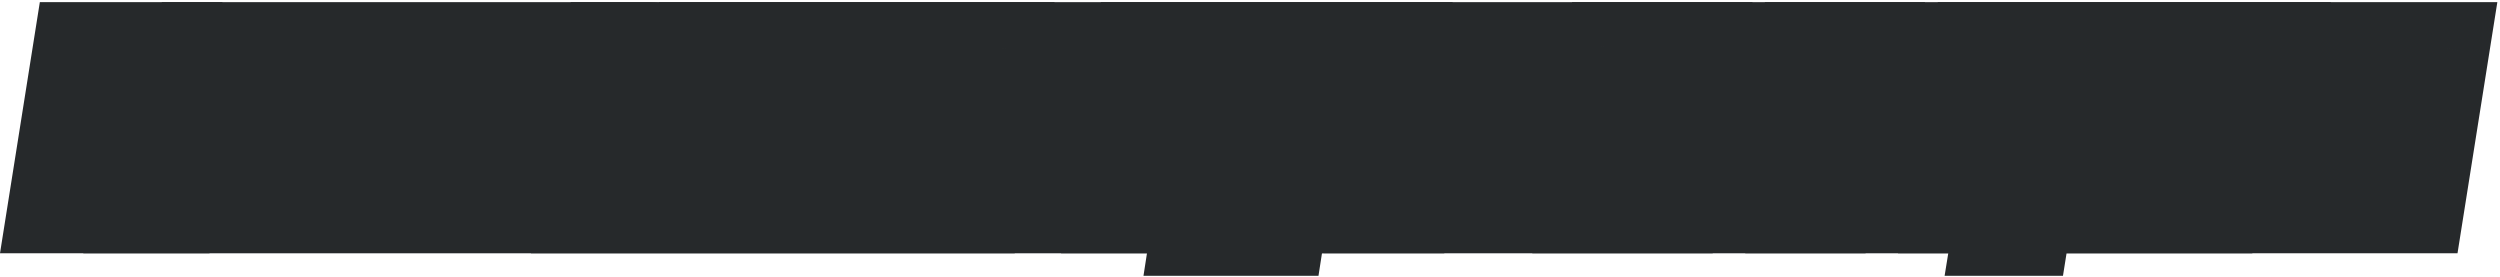 <?xml version="1.0" encoding="UTF-8"?> <svg xmlns="http://www.w3.org/2000/svg" width="874" height="97" viewBox="0 0 874 97" fill="none"> <g clip-path="url(#clip0_3860_21655)"> <path d="M34.938 72.55L19.037 74.328L20.627 88.55H34.938V72.55ZM32.238 48.4L48.139 46.622L16.435 45.897L32.238 48.4ZM28.413 72.55V88.55H42.078L44.216 75.053L28.413 72.55ZM18.738 72.55L2.935 70.044L0 88.55H18.738V72.55ZM27.588 16.75V0.75H13.925L11.785 14.244L27.588 16.75ZM37.263 16.75L53.064 19.263L56.008 0.75H37.263V16.75ZM33.888 37.975L18.086 35.462L48.504 44.483L33.888 37.975ZM43.338 16.75V0.75H32.947L28.721 10.242L43.338 16.75ZM53.163 16.75L67.775 23.268L77.819 0.75H53.163V16.75ZM41.688 42.475L27.075 35.957L25.293 39.952L25.792 44.298L41.688 42.475ZM45.138 72.55V88.55H63.078L61.033 70.727L45.138 72.55ZM50.839 70.772L48.139 46.622L16.337 50.178L19.037 74.328L50.839 70.772ZM16.435 45.897L12.61 70.047L44.216 75.053L48.041 50.903L16.435 45.897ZM28.413 56.55H18.738V88.55H28.413V56.55ZM34.54 75.056L43.39 19.256L11.785 14.244L2.935 70.044L34.54 75.056ZM27.588 32.75H37.263V0.75H27.588V32.75ZM21.461 14.237L18.086 35.462L49.689 40.488L53.064 19.263L21.461 14.237ZM48.504 44.483L57.954 23.258L28.721 10.242L19.271 31.467L48.504 44.483ZM43.338 32.75H53.163V0.75H43.338V32.75ZM38.55 10.232L27.075 35.957L56.3 48.993L67.775 23.268L38.55 10.232ZM25.792 44.298L29.242 74.374L61.033 70.727L57.583 40.651L25.792 44.298ZM45.138 56.55H34.938V88.55H45.138V56.55ZM63.084 50.2V34.2H49.409L47.279 47.707L63.084 50.2ZM59.559 72.55V88.55H73.233L75.363 75.043L59.559 72.55ZM49.884 72.55L34.081 70.044L31.146 88.55H49.884V72.55ZM58.734 16.75V0.75H45.071L42.931 14.244L58.734 16.75ZM79.584 19.6L66.703 29.091L66.844 29.283L66.991 29.47L79.584 19.6ZM80.784 27.775L65.038 24.932L65.011 25.081L64.987 25.231L80.784 27.775ZM78.984 38.95L63.187 36.406L63.174 36.486L63.162 36.566L78.984 38.95ZM75.834 47.35L88.231 57.464L88.296 57.385L88.359 57.306L75.834 47.35ZM67.059 25.375V9.375H53.377L51.253 22.891L67.059 25.375ZM64.584 41.125L48.778 38.641L45.873 57.125H64.584V41.125ZM69.309 38.125L53.507 35.617L53.479 35.79L53.455 35.963L69.309 38.125ZM70.809 28.675L55.007 26.161L55.007 26.167L70.809 28.675ZM68.709 34.2H63.084V66.2H68.709V34.2ZM47.279 47.707L43.754 70.057L75.363 75.043L78.888 52.693L47.279 47.707ZM59.559 56.55H49.884V88.55H59.559V56.55ZM65.686 75.056L74.536 19.256L42.931 14.244L34.081 70.044L65.686 75.056ZM58.734 32.75H71.559V0.75H58.734V32.75ZM71.559 32.75C72.37 32.75 72.083 32.863 71.173 32.54C70.12 32.166 68.254 31.196 66.703 29.091L92.465 10.109C86.483 1.991 77.195 0.75 71.559 0.75V32.75ZM66.991 29.47C65.724 27.854 65.275 26.27 65.141 25.355C65.022 24.544 65.15 24.313 65.038 24.932L96.529 30.618C97.543 25.003 97.693 16.768 92.177 9.73L66.991 29.47ZM64.987 25.231L63.187 36.406L94.78 41.494L96.58 30.319L64.987 25.231ZM63.162 36.566C63.017 37.532 62.857 38.025 62.802 38.169C62.751 38.308 62.859 37.96 63.309 37.394L88.359 57.306C92.294 52.355 94.025 46.513 94.805 41.334L63.162 36.566ZM63.436 37.236C64.451 35.991 65.729 35.119 66.948 34.632C68.059 34.187 68.766 34.2 68.709 34.2V66.2C75.137 66.2 82.769 64.16 88.231 57.464L63.436 37.236ZM51.253 22.891L48.778 38.641L80.39 43.609L82.865 27.859L51.253 22.891ZM64.584 57.125H66.609V25.125H64.584V57.125ZM66.609 57.125C69.256 57.125 76.258 56.612 81.188 50.273L55.929 30.627C60.159 25.188 65.861 25.125 66.609 25.125V57.125ZM81.188 50.273C84.25 46.337 84.93 41.992 85.162 40.287L53.455 35.963C53.465 35.891 53.535 35.384 53.781 34.619C54.004 33.928 54.581 32.36 55.929 30.627L81.188 50.273ZM85.111 40.633L86.611 31.183L55.007 26.167L53.507 35.617L85.111 40.633ZM86.61 31.189C86.988 28.813 87.547 23.282 84.202 17.832C80.045 11.057 73.202 9.375 68.784 9.375V41.375C66.065 41.375 60.41 40.243 56.928 34.568C54.258 30.218 54.979 26.337 55.007 26.161L86.61 31.189ZM68.784 9.375H67.059V41.375H68.784V9.375ZM97.26 26.725L84.46 17.125L84.389 17.219L84.32 17.314L97.26 26.725ZM96.36 29.5L112.162 32.005L112.168 31.969L112.174 31.933L96.36 29.5ZM91.485 60.25L75.682 57.745L75.663 57.866L75.645 57.987L91.485 60.25ZM96.735 60.25L112.517 62.88L112.527 62.818L112.537 62.755L96.735 60.25ZM101.61 29.5L117.412 32.005L117.432 31.884L117.449 31.763L101.61 29.5ZM111.66 30.25L127.463 32.749L127.474 32.682L127.484 32.614L111.66 30.25ZM107.01 59.65L122.785 62.322L122.8 62.236L122.813 62.15L107.01 59.65ZM83.385 69.625L70.769 79.466L70.829 79.543L70.891 79.62L83.385 69.625ZM81.51 59.275L97.311 61.789L97.312 61.781L97.314 61.773L81.51 59.275ZM86.085 30.325L101.889 32.822V32.82L86.085 30.325ZM89.985 19.675L77.44 9.744L77.426 9.761L77.413 9.778L89.985 19.675ZM99.36 9.825C94.857 9.825 88.722 11.441 84.46 17.125L110.06 36.325C108.577 38.303 106.609 39.82 104.425 40.756C102.356 41.643 100.533 41.825 99.36 41.825V9.825ZM84.32 17.314C81.583 21.078 80.836 25.182 80.546 27.067L112.174 31.933C112.185 31.857 112.143 32.185 111.954 32.767C111.789 33.279 111.316 34.601 110.2 36.136L84.32 17.314ZM80.557 26.995L75.682 57.745L107.287 62.755L112.162 32.005L80.557 26.995ZM75.645 57.987C75.256 60.715 74.913 66.621 78.968 72.114C83.498 78.252 90.06 79.4 93.81 79.4V47.4C95.709 47.4 100.959 48.023 104.714 53.111C107.994 57.554 107.414 61.885 107.324 62.513L75.645 57.987ZM93.81 79.4C98.484 79.4 103.581 77.683 107.466 73.5C110.886 69.817 112.062 65.608 112.517 62.88L80.952 57.62C81.057 56.992 81.571 54.358 84.016 51.725C86.926 48.592 90.735 47.4 93.81 47.4V79.4ZM112.537 62.755L117.412 32.005L85.807 26.995L80.932 57.745L112.537 62.755ZM117.449 31.763C117.805 29.271 118.252 23.774 114.955 18.389C110.831 11.652 104.026 9.825 99.36 9.825V41.825C98.117 41.825 96.05 41.626 93.722 40.529C91.224 39.352 89.107 37.455 87.664 35.098C85.117 30.938 85.764 27.279 85.77 27.237L117.449 31.763ZM98.535 32.075H100.56L96.909 3.199L99.36 2.212L98.535 32.075ZM100.56 32.075C101.24 32.075 100.924 32.183 100.061 31.829C99.049 31.412 97.84 30.578 96.909 29.296L122.811 10.504C116.899 2.356 104.282 3.199 96.909 3.199L100.56 32.075ZM96.909 29.296C96.598 28.867 96.364 28.432 96.2 28.03C96.038 27.633 95.965 27.322 95.934 27.142C95.876 26.81 95.969 26.991 95.835 27.886L127.484 32.614C128.505 25.783 127.959 17.6 122.811 10.504L96.909 29.296ZM95.856 27.75L91.206 57.151L122.813 62.15L127.463 32.749L95.856 27.75ZM91.234 56.978C90.998 58.371 90.731 59.181 90.574 59.564C90.42 59.937 90.445 59.725 90.857 59.266C91.313 58.756 92.029 58.188 92.954 57.795C93.847 57.415 94.516 57.375 94.71 57.375L93.014 86.998C100.465 86.998 109.332 86.598 114.688 80.622C119.536 75.212 121.745 68.461 122.785 62.322L91.234 56.978ZM94.71 57.375H92.685L97.082 87.412L93.014 86.998L94.71 57.375ZM92.685 57.375C92.129 57.375 92.422 57.288 93.193 57.598C94.077 57.955 95.084 58.636 95.879 59.63L70.891 79.62C76.819 87.031 89.656 87.412 97.082 87.412L92.685 57.375ZM96.001 59.785C96.366 60.253 96.65 60.744 96.855 61.217C97.057 61.684 97.153 62.066 97.197 62.31C97.279 62.764 97.171 62.669 97.311 61.789L65.708 56.761C64.601 63.724 65.133 72.24 70.769 79.466L96.001 59.785ZM97.314 61.773L101.889 32.822L70.281 27.828L65.706 56.778L97.314 61.773ZM101.889 32.82C102.143 31.209 102.434 30.181 102.647 29.602C102.862 29.013 102.91 29.124 102.557 29.572L77.413 9.778C73.139 15.207 71.224 21.852 70.281 27.83L101.889 32.82ZM102.53 29.606C101.789 30.542 100.788 31.287 99.756 31.721C98.821 32.115 98.293 32.075 98.535 32.075L99.36 2.212C91.97 2.212 83.099 2.596 77.44 9.744L102.53 29.606ZM128.09 60.175L143.853 62.916L143.871 62.814L143.888 62.711L128.09 60.175ZM130.04 48.025V32.025H116.403L114.242 45.489L130.04 48.025ZM139.715 48.025L155.518 50.53L158.451 32.025H139.715V48.025ZM137.765 60.325L121.962 57.82L121.937 57.982L121.914 58.145L137.765 60.325ZM114.59 69.7L101.114 78.325L101.153 78.387L101.194 78.449L114.59 69.7ZM113.015 60.325L97.213 57.816L97.198 57.91L97.184 58.003L113.015 60.325ZM118.04 28.675L102.28 25.917L102.258 26.041L102.238 26.166L118.04 28.675ZM121.79 19.375L134.173 29.507L134.229 29.439L134.284 29.37L121.79 19.375ZM142.79 28.3L127.003 25.701L126.994 25.756L126.985 25.811L142.79 28.3ZM141.29 37.825V53.825H154.968L157.095 40.314L141.29 37.825ZM131.615 37.825L115.826 35.237L112.779 53.825H131.615V37.825ZM133.115 28.675L148.904 31.263L148.935 31.075L148.962 30.886L133.115 28.675ZM128.99 26.2L116.496 16.205L116.176 16.605L115.882 17.025L128.99 26.2ZM128.165 28.675L112.402 25.933L112.381 26.05L112.363 26.166L128.165 28.675ZM123.14 60.325L107.338 57.816L107.336 57.83L123.14 60.325ZM123.44 62.65L109.62 70.712L109.861 71.126L110.127 71.525L123.44 62.65ZM127.19 62.725L114.25 53.314L113.958 53.716L113.691 54.135L127.19 62.725ZM143.888 62.711L145.838 50.56L114.242 45.489L112.292 57.639L143.888 62.711ZM130.04 64.025H139.715V32.025H130.04V64.025ZM123.912 45.52L121.962 57.82L153.568 62.83L155.518 50.53L123.912 45.52ZM121.914 58.145C121.621 60.278 121.172 60.488 121.593 59.953L146.737 79.747C150.858 74.512 152.809 68.372 153.616 62.505L121.914 58.145ZM121.593 59.953C122.471 58.838 123.589 58.072 124.594 57.665C125.482 57.305 125.9 57.375 125.465 57.375L123.628 86.998C130.786 86.998 140.939 87.112 146.737 79.747L121.593 59.953ZM125.465 57.375H123.515L126.99 87.589L123.628 86.998L125.465 57.375ZM123.515 57.375C122.738 57.375 123.118 57.251 124.113 57.661C125.305 58.152 126.843 59.201 127.986 60.951L101.194 78.449C107.009 87.353 120.041 87.589 126.99 87.589L123.515 57.375ZM128.066 61.075C128.506 61.761 128.705 62.413 128.775 62.83C128.837 63.198 128.767 63.185 128.846 62.647L97.184 58.003C96.234 64.482 96.913 71.761 101.114 78.325L128.066 61.075ZM128.817 62.834L133.842 31.184L102.238 26.166L97.213 57.816L128.817 62.834ZM133.801 31.433C133.997 30.311 134.214 29.65 134.342 29.334C134.466 29.026 134.458 29.159 134.173 29.507L109.407 9.243C105.278 14.289 103.262 20.302 102.28 25.917L133.801 31.433ZM134.284 29.37C133.306 30.593 132.109 31.359 131.127 31.744C130.267 32.08 129.902 32 130.415 32L132.44 2.212C125.543 2.212 115.154 2.057 109.296 9.38L134.284 29.37ZM130.415 32H132.44L128.99 3.373L132.44 2.212L130.415 32ZM132.44 32C134.405 32 131.621 32.524 128.973 29.377C126.354 26.265 127.336 23.674 127.003 25.701L158.578 30.899C159.594 24.726 159.526 15.985 153.458 8.773C147.359 1.526 135.275 3.373 128.99 3.373L132.44 32ZM126.985 25.811L125.485 35.336L157.095 40.314L158.595 30.789L126.985 25.811ZM141.29 21.825H131.615V53.825H141.29V21.825ZM147.404 40.413L148.904 31.263L117.326 26.087L115.826 35.237L147.404 40.413ZM148.962 30.886C149.315 28.351 149.706 22.713 146.061 17.31C141.738 10.9 135.087 9.45 130.94 9.45V41.45C128.543 41.45 123.129 40.538 119.531 35.203C116.612 30.874 117.215 26.849 117.269 26.464L148.962 30.886ZM130.94 9.45C127.252 9.45 121.026 10.542 116.496 16.205L141.484 36.195C137.754 40.858 132.828 41.45 130.94 41.45V9.45ZM115.882 17.025C113.449 20.5 112.702 24.204 112.402 25.933L143.928 31.416C143.928 31.416 143.925 31.435 143.919 31.467C143.912 31.499 143.901 31.549 143.886 31.615C143.855 31.741 143.798 31.961 143.7 32.253C143.538 32.739 143.096 33.95 142.098 35.375L115.882 17.025ZM112.363 26.166L107.338 57.816L138.942 62.834L143.967 31.184L112.363 26.166ZM107.336 57.83C106.83 61.035 106.809 65.894 109.62 70.712L137.261 54.588C139.371 58.206 139.15 61.515 138.944 62.82L107.336 57.83ZM110.127 71.525C114.242 77.698 120.646 79.55 125.39 79.55V47.55C126.678 47.55 128.688 47.761 130.932 48.798C133.31 49.895 135.327 51.636 136.753 53.775L110.127 71.525ZM125.39 79.55C129.837 79.55 136.52 77.865 140.689 71.315L113.691 54.135C115.194 51.774 117.344 49.929 119.811 48.799C122.113 47.743 124.151 47.55 125.39 47.55V79.55ZM140.13 72.136C142.653 68.667 143.494 64.983 143.853 62.916L112.327 57.434C112.337 57.372 112.409 56.969 112.627 56.35C112.835 55.76 113.3 54.621 114.25 53.314L140.13 72.136ZM158.793 60.175L174.557 62.916L174.574 62.814L174.591 62.711L158.793 60.175ZM160.743 48.025V32.025H147.106L144.945 45.489L160.743 48.025ZM170.418 48.025L186.221 50.53L189.155 32.025H170.418V48.025ZM168.468 60.325L152.666 57.82L152.64 57.982L152.617 58.145L168.468 60.325ZM145.293 69.7L131.817 78.325L131.857 78.387L131.897 78.449L145.293 69.7ZM143.718 60.325L127.916 57.816L127.901 57.91L127.888 58.003L143.718 60.325ZM148.743 28.675L132.983 25.917L132.961 26.041L132.941 26.166L148.743 28.675ZM152.493 19.375L164.876 29.507L164.932 29.439L164.987 29.37L152.493 19.375ZM173.493 28.3L157.706 25.701L157.697 25.756L157.688 25.811L173.493 28.3ZM171.993 37.825V53.825H185.671L187.798 40.314L171.993 37.825ZM162.318 37.825L146.529 35.237L143.482 53.825H162.318V37.825ZM163.818 28.675L179.607 31.263L179.638 31.075L179.665 30.886L163.818 28.675ZM159.693 26.2L147.199 16.205L146.879 16.605L146.585 17.025L159.693 26.2ZM158.868 28.675L143.105 25.933L143.085 26.05L143.066 26.166L158.868 28.675ZM153.843 60.325L138.041 57.816L138.039 57.83L153.843 60.325ZM154.143 62.65L140.323 70.712L140.564 71.126L140.83 71.525L154.143 62.65ZM157.893 62.725L144.953 53.314L144.661 53.716L144.395 54.135L157.893 62.725ZM174.591 62.711L176.541 50.56L144.945 45.489L142.995 57.639L174.591 62.711ZM160.743 64.025H170.418V32.025H160.743V64.025ZM154.616 45.52L152.666 57.82L184.271 62.83L186.221 50.53L154.616 45.52ZM152.617 58.145C152.324 60.278 151.875 60.488 152.296 59.953L177.44 79.747C181.561 74.512 183.512 68.372 184.319 62.505L152.617 58.145ZM152.296 59.953C153.174 58.838 154.292 58.072 155.297 57.665C156.185 57.305 156.603 57.375 156.168 57.375L153.596 87.793C160.754 87.793 171.642 87.112 177.44 79.747L152.296 59.953ZM156.168 57.375H154.218L157.217 87.613L153.596 87.793L156.168 57.375ZM154.218 57.375C153.441 57.375 153.821 57.251 154.816 57.661C156.008 58.152 157.546 59.201 158.69 60.951L131.897 78.449C137.712 87.353 150.268 87.613 157.217 87.613L154.218 57.375ZM158.77 61.075C159.209 61.761 159.408 62.413 159.478 62.83C159.54 63.198 159.47 63.185 159.549 62.647L127.888 58.003C126.937 64.482 127.616 71.761 131.817 78.325L158.77 61.075ZM159.52 62.834L164.545 31.184L132.941 26.166L127.916 57.816L159.52 62.834ZM164.504 31.433C164.7 30.311 164.917 29.65 165.045 29.334C165.169 29.026 165.161 29.159 164.876 29.507L140.11 9.243C135.981 14.289 133.965 20.302 132.983 25.917L164.504 31.433ZM164.987 29.37C164.009 30.593 162.812 31.359 161.83 31.744C160.971 32.08 160.605 32 161.118 32L161.83 2.966C154.933 2.966 145.858 2.057 139.999 9.38L164.987 29.37ZM161.118 32H163.143L160.743 2.212L161.83 2.966L161.118 32ZM163.143 32C165.108 32 162.324 32.524 159.676 29.377C157.057 26.265 158.039 23.674 157.706 25.701L189.281 30.899C190.297 24.726 190.229 15.985 184.161 8.773C178.062 1.526 167.028 2.212 160.743 2.212L163.143 32ZM157.688 25.811L156.188 35.336L187.798 40.314L189.298 30.789L157.688 25.811ZM171.993 21.825H162.318V53.825H171.993V21.825ZM178.107 40.413L179.607 31.263L148.029 26.087L146.529 35.237L178.107 40.413ZM179.665 30.886C180.018 28.351 180.409 22.713 176.765 17.31C172.441 10.9 165.79 9.45 161.643 9.45V41.45C159.246 41.45 153.833 40.538 150.234 35.203C147.315 30.874 147.918 26.849 147.972 26.464L179.665 30.886ZM161.643 9.45C157.955 9.45 151.729 10.542 147.199 16.205L172.187 36.195C168.457 40.858 163.531 41.45 161.643 41.45V9.45ZM146.585 17.025C144.152 20.5 143.405 24.204 143.105 25.933L174.632 31.416C174.632 31.416 174.628 31.435 174.622 31.467C174.615 31.499 174.605 31.549 174.589 31.615C174.558 31.741 174.501 31.961 174.403 32.253C174.242 32.739 173.799 33.95 172.801 35.375L146.585 17.025ZM143.066 26.166L138.041 57.816L169.645 62.834L174.67 31.184L143.066 26.166ZM138.039 57.83C137.533 61.035 137.513 65.894 140.323 70.712L167.964 54.588C170.074 58.206 169.854 61.515 169.647 62.82L138.039 57.83ZM140.83 71.525C144.945 77.698 151.349 79.55 156.093 79.55V47.55C157.381 47.55 159.391 47.761 161.636 48.798C164.013 49.895 166.03 51.636 167.456 53.775L140.83 71.525ZM156.093 79.55C160.541 79.55 167.224 77.865 171.392 71.315L144.395 54.135C145.897 51.774 148.047 49.929 150.514 48.799C152.816 47.743 154.854 47.55 156.093 47.55V79.55ZM170.833 72.136C173.356 68.667 174.197 64.983 174.557 62.916L143.03 57.434C143.041 57.372 143.112 56.969 143.33 56.35C143.539 55.76 144.003 54.621 144.953 53.314L170.833 72.136ZM190.321 26.725L177.521 17.125L177.451 17.219L177.382 17.314L190.321 26.725ZM189.421 29.5L205.224 32.005L205.23 31.969L205.235 31.933L189.421 29.5ZM184.546 60.25L168.744 57.745L168.724 57.866L168.707 57.987L184.546 60.25ZM189.796 60.25L205.579 62.88L205.589 62.818L205.599 62.755L189.796 60.25ZM194.671 29.5L210.474 32.005L210.493 31.884L210.51 31.763L194.671 29.5ZM204.721 30.25L220.525 32.749L220.536 32.682L220.546 32.614L204.721 30.25ZM200.071 59.65L215.847 62.322L215.861 62.236L215.875 62.15L200.071 59.65ZM176.446 69.625L163.83 79.466L163.891 79.543L163.952 79.62L176.446 69.625ZM174.571 59.275L190.373 61.789L190.374 61.781L190.375 61.773L174.571 59.275ZM179.146 30.325L194.95 32.822L194.951 32.82L179.146 30.325ZM183.046 19.675L170.502 9.744L170.488 9.761L170.474 9.778L183.046 19.675ZM192.421 9.825C187.918 9.825 181.784 11.441 177.521 17.125L203.121 36.325C201.638 38.303 199.67 39.82 197.487 40.756C195.418 41.643 193.594 41.825 192.421 41.825V9.825ZM177.382 17.314C174.644 21.078 173.897 25.182 173.607 27.067L205.235 31.933C205.247 31.857 205.205 32.185 205.016 32.767C204.85 33.279 204.377 34.601 203.261 36.136L177.382 17.314ZM173.619 26.995L168.744 57.745L200.349 62.755L205.224 32.005L173.619 26.995ZM168.707 57.987C168.317 60.715 167.975 66.621 172.029 72.114C176.56 78.252 183.122 79.4 186.871 79.4V47.4C188.771 47.4 194.02 48.023 197.776 53.111C201.055 57.554 200.475 61.885 200.385 62.513L168.707 57.987ZM186.871 79.4C191.546 79.4 196.642 77.683 200.527 73.5C203.947 69.817 205.124 65.608 205.579 62.88L174.014 57.62C174.119 56.992 174.633 54.358 177.078 51.725C179.988 48.592 183.797 47.4 186.871 47.4V79.4ZM205.599 62.755L210.474 32.005L178.869 26.995L173.994 57.745L205.599 62.755ZM210.51 31.763C210.867 29.271 211.314 23.774 208.017 18.389C203.892 11.652 197.087 9.825 192.421 9.825V41.825C191.179 41.825 189.112 41.626 186.783 40.529C184.286 39.352 182.169 37.455 180.726 35.098C178.179 30.938 178.826 27.279 178.832 27.237L210.51 31.763ZM191.596 32.075H193.621L189.281 2.998L194.671 2.966L191.596 32.075ZM193.621 32.075C194.301 32.075 193.985 32.183 193.123 31.829C192.111 31.412 190.901 30.578 189.971 29.296L215.872 10.504C209.96 2.356 196.655 2.998 189.281 2.998L193.621 32.075ZM189.971 29.296C189.659 28.867 189.426 28.432 189.262 28.03C189.1 27.633 189.027 27.322 188.995 27.142C188.938 26.81 189.031 26.991 188.897 27.886L220.546 32.614C221.566 25.783 221.02 17.6 215.872 10.504L189.971 29.296ZM188.918 27.75L184.268 57.151L215.875 62.15L220.525 32.749L188.918 27.75ZM184.296 56.978C184.06 58.371 183.793 59.181 183.635 59.564C183.482 59.937 183.507 59.725 183.918 59.266C184.375 58.756 185.091 58.188 186.015 57.795C186.909 57.415 187.577 57.375 187.771 57.375L185.983 87.585C193.434 87.585 202.394 86.598 207.749 80.622C212.598 75.212 214.807 68.461 215.847 62.322L184.296 56.978ZM187.771 57.375H185.746L186.745 87.587L185.983 87.585L187.771 57.375ZM185.746 57.375C185.19 57.375 185.484 57.288 186.255 57.598C187.138 57.955 188.145 58.636 188.94 59.63L163.952 79.62C169.881 87.031 179.319 87.587 186.745 87.587L185.746 57.375ZM189.062 59.785C189.428 60.253 189.711 60.744 189.916 61.217C190.118 61.684 190.214 62.066 190.259 62.31C190.341 62.764 190.233 62.669 190.373 61.789L158.77 56.761C157.662 63.724 158.194 72.24 163.83 79.466L189.062 59.785ZM190.375 61.773L194.95 32.822L163.342 27.828L158.767 56.778L190.375 61.773ZM194.951 32.82C195.205 31.209 195.496 30.181 195.708 29.602C195.924 29.013 195.971 29.124 195.618 29.572L170.474 9.778C166.201 15.207 164.286 21.852 163.342 27.83L194.951 32.82ZM195.591 29.606C194.85 30.542 193.85 31.287 192.818 31.721C191.883 32.115 191.354 32.075 191.596 32.075L194.671 2.966C187.282 2.966 176.16 2.596 170.502 9.744L195.591 29.606ZM204.352 72.55L188.549 70.044L185.614 88.55H204.352V72.55ZM213.202 16.75V0.75H199.539L197.399 14.244L213.202 16.75ZM234.352 19.15L222.496 29.894L222.672 30.088L222.854 30.277L234.352 19.15ZM235.702 26.725L219.932 24.022L219.914 24.125L219.897 24.23L235.702 26.725ZM234.577 33.85L218.772 31.355L218.771 31.364L234.577 33.85ZM228.652 41.95L224.163 26.593L177.562 40.214L223.131 56.967L228.652 41.95ZM232.777 50.725L248.592 53.148L248.606 53.056L248.619 52.964L232.777 50.725ZM231.352 60.025L247.129 62.684L247.149 62.566L247.167 62.448L231.352 60.025ZM227.977 69.625L215.295 59.87L215.215 59.973L215.137 60.078L227.977 69.625ZM218.002 47.575V31.575H204.396L202.209 45.004L218.002 47.575ZM215.377 63.7L199.584 61.129L196.561 79.7H215.377V63.7ZM221.227 60.25L237.009 62.88L237.02 62.816L237.03 62.752L221.227 60.25ZM222.652 51.25L206.853 48.722L206.85 48.735L206.848 48.748L222.652 51.25ZM221.527 25.3V9.3H207.859L205.723 22.8L221.527 25.3ZM219.427 38.575L203.623 36.075L200.697 54.575H219.427V38.575ZM223.627 37.975L212.997 26.016L212.645 26.329L212.313 26.661L223.627 37.975ZM224.677 35.65L240.311 39.049L240.403 38.628L240.472 38.203L224.677 35.65ZM225.877 28.225L241.672 30.778L241.681 30.718L241.691 30.658L225.877 28.225ZM220.154 75.056L229.004 19.256L197.399 14.244L188.549 70.044L220.154 75.056ZM213.202 32.75H227.077V0.75H213.202V32.75ZM227.077 32.75C227.602 32.75 227.273 32.822 226.433 32.544C225.499 32.237 223.942 31.49 222.496 29.894L246.207 8.406C240.353 1.946 232.44 0.75 227.077 0.75V32.75ZM222.854 30.277C220.998 28.359 220.288 26.282 220.062 25.014C219.864 23.902 220.03 23.446 219.932 24.022L251.472 29.428C252.376 24.152 252.693 15.095 245.849 8.023L222.854 30.277ZM219.897 24.23L218.772 31.355L250.381 36.345L251.506 29.22L219.897 24.23ZM218.771 31.364C218.686 31.904 218.71 31.06 219.656 29.766C220.15 29.091 220.826 28.395 221.687 27.793C222.547 27.192 223.41 26.812 224.163 26.593L233.141 57.307C244.354 54.029 249.096 44.513 250.382 36.336L218.771 31.364ZM223.131 56.967C222.401 56.699 221.362 56.184 220.29 55.247C219.191 54.285 218.331 53.117 217.753 51.888C216.655 49.552 217.005 47.986 216.934 48.486L248.619 52.964C249.198 48.864 249.186 43.536 246.713 38.275C244.012 32.529 239.302 28.819 234.173 26.933L223.131 56.967ZM216.961 48.302L215.536 57.602L247.167 62.448L248.592 53.148L216.961 48.302ZM215.574 57.366C215.305 58.965 215.03 59.946 214.851 60.456C214.766 60.697 214.732 60.75 214.776 60.662C214.82 60.577 214.977 60.283 215.295 59.87L240.659 79.38C244.593 74.266 246.25 67.897 247.129 62.684L215.574 57.366ZM215.137 60.078C216.011 58.903 217.255 57.872 218.713 57.219C220.08 56.606 221.124 56.55 221.452 56.55V88.55C228.307 88.55 235.744 85.993 240.816 79.172L215.137 60.078ZM221.452 56.55H204.352V88.55H221.452V56.55ZM220.252 31.575H218.002V63.575H220.252V31.575ZM202.209 45.004L199.584 61.129L231.169 66.271L233.794 50.146L202.209 45.004ZM215.377 79.7H218.152V47.7H215.377V79.7ZM218.152 79.7C221.084 79.7 226.272 79.089 230.806 75.059L209.547 51.141C213.181 47.911 217.019 47.7 218.152 47.7V79.7ZM230.806 75.059C233.912 72.298 235.25 69.086 235.79 67.619C236.438 65.861 236.792 64.18 237.009 62.88L205.444 57.62C205.411 57.82 205.466 57.364 205.763 56.556C205.92 56.13 206.217 55.406 206.731 54.54C207.232 53.693 208.115 52.414 209.547 51.141L230.806 75.059ZM237.03 62.752L238.455 53.752L206.848 48.748L205.423 57.748L237.03 62.752ZM238.451 53.778C238.81 51.53 239.472 45.941 236.247 40.413L208.606 56.537C207.24 54.195 206.892 52.072 206.798 50.912C206.702 49.733 206.818 48.937 206.853 48.722L238.451 53.778ZM236.247 40.413C231.614 32.471 223.521 31.575 220.252 31.575V63.575C219.182 63.575 212.539 63.279 208.606 56.537L236.247 40.413ZM223.702 9.3H221.527V41.3H223.702V9.3ZM205.723 22.8L203.623 36.075L235.23 41.075L237.33 27.8L205.723 22.8ZM219.427 54.575H221.827V22.575H219.427V54.575ZM221.827 54.575C225.093 54.575 230.481 53.748 234.94 49.289L212.313 26.661C215.972 23.002 220.16 22.575 221.827 22.575V54.575ZM234.256 49.934C238.712 45.973 239.921 40.844 240.311 39.049L209.042 32.251C209.071 32.115 209.22 31.448 209.645 30.508C210.04 29.633 210.999 27.793 212.997 26.016L234.256 49.934ZM240.472 38.203L241.672 30.778L210.082 25.672L208.882 33.097L240.472 38.203ZM241.691 30.658C242.102 27.981 242.517 22.024 238.397 16.484C233.845 10.362 227.285 9.3 223.702 9.3V41.3C221.868 41.3 216.546 40.725 212.718 35.578C209.324 31.013 209.951 26.519 210.063 25.792L241.691 30.658ZM250.498 36.85L234.7 34.315L231.726 52.85H250.498V36.85ZM262.873 48.1L247.108 45.367L247.091 45.461L247.076 45.555L262.873 48.1ZM260.698 61.6L244.901 59.055L244.883 59.166L244.867 59.278L260.698 61.6ZM257.398 69.925L245.603 59.113L245.596 59.121L245.589 59.129L257.398 69.925ZM235.198 72.55L219.395 70.044L216.46 88.55H235.198V72.55ZM244.048 16.75V0.75H230.385L228.245 14.244L244.048 16.75ZM253.723 16.75L269.521 19.285L272.494 0.75H253.723V16.75ZM246.223 63.925L230.42 61.423L227.49 79.925H246.223V63.925ZM250.273 63.175L262.767 73.17L262.996 72.883L263.212 72.586L250.273 63.175ZM251.173 60.7L266.915 63.562L266.943 63.405L266.969 63.248L251.173 60.7ZM253.048 49.075L237.358 45.937L237.3 46.231L237.252 46.527L253.048 49.075ZM252.898 46.75L238.332 53.371L238.573 53.901L238.851 54.412L252.898 46.75ZM249.073 45.925V29.925H235.407L233.27 43.423L249.073 45.925ZM279.748 16.75L295.55 19.256L298.485 0.75H279.748V16.75ZM270.898 72.55V88.55H284.56L286.7 75.056L270.898 72.55ZM261.223 72.55L245.42 70.044L242.485 88.55H261.223V72.55ZM270.073 16.75V0.75H256.41L254.27 14.244L270.073 16.75ZM250.498 52.85H255.223V20.85H250.498V52.85ZM255.223 52.85C255.343 52.85 254.474 52.878 253.118 52.31C251.588 51.669 249.932 50.465 248.704 48.66C247.556 46.971 247.285 45.5 247.224 44.945C247.167 44.438 247.258 44.502 247.108 45.367L278.638 50.833C279.545 45.596 279.928 37.668 275.166 30.666C269.796 22.768 261.365 20.85 255.223 20.85V52.85ZM247.076 45.555L244.901 59.055L276.494 64.145L278.669 50.645L247.076 45.555ZM244.867 59.278C244.799 59.743 244.728 60.08 244.67 60.307C244.613 60.535 244.576 60.622 244.586 60.598C244.6 60.563 244.854 59.931 245.603 59.113L269.192 80.737C273.9 75.601 275.751 69.219 276.528 63.922L244.867 59.278ZM245.589 59.129C247.076 57.503 248.614 56.852 249.305 56.634C249.918 56.441 249.957 56.55 249.073 56.55V88.55C254.647 88.55 263.068 87.435 269.206 80.721L245.589 59.129ZM249.073 56.55H235.198V88.55H249.073V56.55ZM251 75.056L259.85 19.256L228.245 14.244L219.395 70.044L251 75.056ZM244.048 32.75H253.723V0.75H244.048V32.75ZM237.925 14.215L234.7 34.315L266.296 39.385L269.521 19.285L237.925 14.215ZM246.223 79.925H248.098V47.925H246.223V79.925ZM248.098 79.925C250.939 79.925 257.826 79.346 262.767 73.17L237.779 53.18C241.919 48.004 247.357 47.925 248.098 47.925V79.925ZM263.212 72.586C265.654 69.228 266.528 65.687 266.915 63.562L235.431 57.838C235.451 57.728 235.533 57.303 235.761 56.676C235.982 56.068 236.441 54.991 237.333 53.764L263.212 72.586ZM266.969 63.248L268.844 51.623L237.252 46.527L235.377 58.152L266.969 63.248ZM268.737 52.213C269.243 49.685 269.869 44.451 266.944 39.088L238.851 54.412C237.652 52.213 237.283 50.167 237.193 48.774C237.105 47.409 237.264 46.407 237.358 45.937L268.737 52.213ZM267.464 40.129C263.062 30.446 253.353 29.925 250.948 29.925V61.925C250.281 61.925 248.354 61.868 245.988 60.867C243.279 59.721 240.143 57.356 238.332 53.371L267.464 40.129ZM250.948 29.925H249.073V61.925H250.948V29.925ZM233.27 43.423L230.42 61.423L262.026 66.427L264.876 48.427L233.27 43.423ZM263.945 14.244L255.095 70.044L286.7 75.056L295.55 19.256L263.945 14.244ZM270.898 56.55H261.223V88.55H270.898V56.55ZM277.025 75.056L285.875 19.256L254.27 14.244L245.42 70.044L277.025 75.056ZM270.073 32.75H279.748V0.75H270.073V32.75ZM286.253 16.75V0.75H272.591L270.451 14.244L286.253 16.75ZM306.878 16.75L322.677 19.283L325.647 0.75H306.878V16.75ZM305.303 26.575V42.575H318.943L321.102 29.108L305.303 26.575ZM294.428 26.575V10.575H280.791L278.631 24.04L294.428 26.575ZM292.478 38.725L276.681 36.19L273.706 54.725H292.478V38.725ZM301.178 38.725L316.967 41.317L320.019 22.725H301.178V38.725ZM299.528 48.775V64.775H313.116L315.317 51.367L299.528 48.775ZM290.828 48.775V32.775H277.164L275.026 46.271L290.828 48.775ZM288.653 62.5L272.851 59.996L269.918 78.5H288.653V62.5ZM300.203 62.5L315.992 65.092L319.044 46.5H300.203V62.5ZM298.553 72.55V88.55H312.141L314.342 75.142L298.553 72.55ZM277.403 72.55L261.601 70.044L258.666 88.55H277.403V72.55ZM286.253 32.75H306.878V0.75H286.253V32.75ZM291.08 14.217L289.505 24.042L321.102 29.108L322.677 19.283L291.08 14.217ZM305.303 10.575H294.428V42.575H305.303V10.575ZM278.631 24.04L276.681 36.19L308.276 41.261L310.226 29.11L278.631 24.04ZM292.478 54.725H301.178V22.725H292.478V54.725ZM285.39 36.133L283.74 46.183L315.317 51.367L316.967 41.317L285.39 36.133ZM299.528 32.775H290.828V64.775H299.528V32.775ZM275.026 46.271L272.851 59.996L304.456 65.004L306.631 51.279L275.026 46.271ZM288.653 78.5H300.203V46.5H288.653V78.5ZM284.415 59.908L282.765 69.958L314.342 75.142L315.992 65.092L284.415 59.908ZM298.553 56.55H277.403V88.55H298.553V56.55ZM293.206 75.056L302.056 19.256L270.451 14.244L261.601 70.044L293.206 75.056ZM331.563 72.55L315.763 70.03L312.809 88.55H331.563V72.55ZM336.288 42.925L352.089 45.445L321.318 37.278L336.288 42.925ZM325.113 72.55V88.55H336.178L340.084 78.197L325.113 72.55ZM315.588 72.55L299.786 70.044L296.851 88.55H315.588V72.55ZM324.438 16.75V0.75H310.776L308.636 14.244L324.438 16.75ZM333.963 16.75L349.767 19.252L352.695 0.75H333.963V16.75ZM329.238 46.6L313.435 44.099L344.223 52.21L329.238 46.6ZM340.413 16.75V0.75H329.319L325.429 11.14L340.413 16.75ZM349.938 16.75L365.741 19.256L368.676 0.75H349.938V16.75ZM341.088 72.55V88.55H354.751L356.891 75.056L341.088 72.55ZM347.364 75.07L352.089 45.445L320.488 40.405L315.763 70.03L347.364 75.07ZM321.318 37.278L310.143 66.903L340.084 78.197L351.259 48.572L321.318 37.278ZM325.113 56.55H315.588V88.55H325.113V56.55ZM331.391 75.056L340.241 19.256L308.636 14.244L299.786 70.044L331.391 75.056ZM324.438 32.75H333.963V0.75H324.438V32.75ZM318.16 14.248L313.435 44.099L345.042 49.102L349.767 19.252L318.16 14.248ZM344.223 52.21L355.398 22.36L325.429 11.14L314.254 40.99L344.223 52.21ZM340.413 32.75H349.938V0.75H340.413V32.75ZM334.136 14.244L325.286 70.044L356.891 75.056L365.741 19.256L334.136 14.244ZM341.088 56.55H331.563V88.55H341.088V56.55ZM361.75 69.55L348.007 77.743L348.065 77.84L348.124 77.936L361.75 69.55ZM360.4 59.575L344.604 57.032L344.602 57.039L360.4 59.575ZM361.825 50.725V34.725H348.195L346.029 48.181L361.825 50.725ZM371.425 50.725L387.23 53.214L390.142 34.725H371.425V50.725ZM369.925 60.25L354.12 57.761L354.118 57.776L354.115 57.791L369.925 60.25ZM374.95 60.25L390.703 63.05L390.732 62.89L390.757 62.73L374.95 60.25ZM376.75 48.775L392.557 51.255L395.456 32.775H376.75V48.775ZM369.325 48.775L353.537 46.181L350.482 64.775H369.325V48.775ZM371.05 38.275V22.275H357.464L355.262 35.681L371.05 38.275ZM378.475 38.275V54.275H392.153L394.28 40.764L378.475 38.275ZM379.975 28.75L395.78 31.239L395.798 31.126L395.814 31.013L379.975 28.75ZM374.95 28.75L390.749 31.278L390.77 31.145L390.789 31.013L374.95 28.75ZM373.75 36.25V52.25H387.394L389.549 38.778L373.75 36.25ZM364.15 36.25L348.356 33.693L345.351 52.25H364.15V36.25ZM365.425 28.375L349.632 25.814L349.631 25.818L365.425 28.375ZM366.475 23.725L351.355 18.491L351.294 18.669L351.236 18.849L366.475 23.725ZM368.425 19.9L355.441 10.551L355.315 10.725L355.194 10.903L368.425 19.9ZM372.1 17.05L366.078 2.227L365.995 2.26L365.913 2.295L372.1 17.05ZM388.45 19.9L374.778 28.211L374.874 28.369L374.974 28.525L388.45 19.9ZM389.875 29.8L374.073 27.295L374.07 27.309L389.875 29.8ZM385.075 60.25L400.836 63.008L400.859 62.875L400.88 62.741L385.075 60.25ZM383.8 65.35L368.732 59.969L368.675 60.129L368.621 60.29L383.8 65.35ZM377.8 72.475L383.822 87.299L383.936 87.252L384.049 87.204L377.8 72.475ZM371.95 57.45H369.925L372.645 87.943L369.652 86.983L371.95 57.45ZM369.925 57.45C369.749 57.45 370.587 57.416 371.883 58.034C373.336 58.727 374.58 59.87 375.377 61.164L348.124 77.936C353.413 86.531 364.903 87.943 372.645 87.943L369.925 57.45ZM375.493 61.357C375.704 61.711 375.853 62.05 375.954 62.347C376.052 62.64 376.091 62.854 376.106 62.96C376.132 63.153 376.069 62.917 376.198 62.111L344.602 57.039C343.569 63.478 343.947 70.933 348.007 77.743L375.493 61.357ZM376.197 62.118L377.622 53.269L346.029 48.181L344.604 57.032L376.197 62.118ZM361.825 66.725H371.425V34.725H361.825V66.725ZM355.62 48.236L354.12 57.761L385.73 62.739L387.23 53.214L355.62 48.236ZM354.115 57.791C353.758 60.086 353.206 65.437 356.296 70.786C360.274 77.67 367.122 79.625 371.875 79.625V47.625C373.22 47.625 375.416 47.848 377.855 49.041C380.47 50.32 382.601 52.348 384.004 54.777C386.444 59.001 385.742 62.664 385.735 62.709L354.115 57.791ZM371.875 79.625C376.778 79.625 381.89 77.749 385.709 73.557C389.036 69.905 390.222 65.759 390.703 63.05L359.197 57.45C359.279 56.991 359.752 54.532 362.054 52.005C364.848 48.939 368.623 47.625 371.875 47.625V79.625ZM390.757 62.73L392.557 51.255L360.943 46.295L359.143 57.77L390.757 62.73ZM376.75 32.775H369.325V64.775H376.75V32.775ZM385.114 51.369L386.839 40.869L355.262 35.681L353.537 46.181L385.114 51.369ZM371.05 54.275H378.475V22.275H371.05V54.275ZM394.28 40.764L395.78 31.239L364.17 26.261L362.67 35.786L394.28 40.764ZM395.814 31.013C396.17 28.526 396.59 22.916 392.988 17.512C388.69 11.065 382.025 9.6 377.875 9.6V41.6C375.426 41.6 369.961 40.66 366.362 35.263C363.46 30.909 364.081 26.874 364.136 26.487L395.814 31.013ZM377.875 9.6C373.341 9.6 368.166 11.21 364.182 15.5C360.645 19.309 359.512 23.679 359.111 26.487L390.789 31.013C390.688 31.721 390.193 34.516 387.631 37.275C384.622 40.515 380.76 41.6 377.875 41.6V9.6ZM359.151 26.222L357.951 33.722L389.549 38.778L390.749 31.278L359.151 26.222ZM373.75 20.25H364.15V52.25H373.75V20.25ZM379.945 38.807L381.22 30.932L349.631 25.818L348.356 33.693L379.945 38.807ZM381.219 30.936C381.441 29.568 381.634 28.85 381.714 28.601L351.236 18.849C350.516 21.1 350.01 23.482 349.632 25.814L381.219 30.936ZM381.595 28.959C381.569 29.033 381.551 29.068 381.555 29.061C381.559 29.053 381.587 28.998 381.656 28.897L355.194 10.903C353.629 13.205 352.31 15.735 351.355 18.491L381.595 28.959ZM381.41 29.249C380.43 30.61 379.202 31.422 378.288 31.805L365.913 2.295C361.899 3.978 358.22 6.691 355.441 10.551L381.41 29.249ZM378.122 31.873C377.711 32.04 377.449 32.088 377.408 32.096C377.369 32.102 377.511 32.075 377.875 32.075L379.558 1.632C375.839 1.632 370.074 0.603 366.078 2.227L378.122 31.873ZM377.875 32.075H379.9L376.75 1.516L379.558 1.632L377.875 32.075ZM379.9 32.075C380.428 32.075 379.805 32.168 378.616 31.636C377.224 31.013 375.77 29.842 374.778 28.211L402.123 11.589C396.602 2.507 384.065 1.516 376.75 1.516L379.9 32.075ZM374.974 28.525C374.4 27.628 374.217 26.86 374.17 26.529C374.131 26.259 374.205 26.458 374.073 27.295L405.678 32.305C406.697 25.875 406.35 18.186 401.927 11.275L374.974 28.525ZM374.07 27.309L369.27 57.759L400.88 62.741L405.68 32.291L374.07 27.309ZM369.315 57.492C369.069 58.898 368.84 59.667 368.732 59.969L398.868 70.731C399.76 68.233 400.382 65.602 400.836 63.008L369.315 57.492ZM368.621 60.29C368.735 59.949 368.809 59.917 368.615 60.192L394.785 78.608C396.491 76.183 397.965 73.451 398.979 70.41L368.621 60.29ZM368.615 60.192C369.034 59.597 369.543 59.061 370.106 58.617C370.662 58.179 371.174 57.906 371.551 57.746L384.049 87.204C388.204 85.442 391.97 82.609 394.785 78.608L368.615 60.192ZM371.778 57.651C372.214 57.475 372.484 57.428 372.507 57.424C372.522 57.422 372.485 57.428 372.39 57.436C372.295 57.443 372.15 57.45 371.95 57.45L369.652 86.983C373.37 86.983 379.79 88.937 383.822 87.299L371.778 57.651ZM403.109 49V33H389.455L387.308 46.484L403.109 49ZM399.359 72.55V88.55H413.012L415.16 75.066L399.359 72.55ZM389.684 72.55L373.881 70.044L370.946 88.55H389.684V72.55ZM398.534 16.75V0.75H384.871L382.731 14.244L398.534 16.75ZM408.209 16.75L424.011 19.254L426.943 0.75H408.209V16.75ZM404.834 38.05L389.031 35.546L386.099 54.05H404.834V38.05ZM410.009 38.05V54.05H423.673L425.811 40.554L410.009 38.05ZM413.384 16.75V0.75H399.719L397.581 14.246L413.384 16.75ZM423.059 16.75L438.861 19.256L441.796 0.75H423.059V16.75ZM414.209 72.55V88.55H427.871L430.011 75.056L414.209 72.55ZM404.534 72.55L388.733 70.034L385.784 88.55H404.534V72.55ZM408.284 49L424.085 51.516L427.033 33H408.284V49ZM387.308 46.484L383.558 70.034L415.16 75.066L418.91 51.516L387.308 46.484ZM399.359 56.55H389.684V88.55H399.359V56.55ZM405.486 75.056L414.336 19.256L382.731 14.244L373.881 70.044L405.486 75.056ZM398.534 32.75H408.209V0.75H398.534V32.75ZM392.406 14.246L389.031 35.546L420.636 40.554L424.011 19.254L392.406 14.246ZM404.834 54.05H410.009V22.05H404.834V54.05ZM425.811 40.554L429.186 19.254L397.581 14.246L394.206 35.546L425.811 40.554ZM413.384 32.75H423.059V0.75H413.384V32.75ZM407.256 14.244L398.406 70.044L430.011 75.056L438.861 19.256L407.256 14.244ZM414.209 56.55H404.534V88.55H414.209V56.55ZM420.335 75.066L424.085 51.516L392.483 46.484L388.733 70.034L420.335 75.066ZM408.284 33H403.109V65H408.284V33ZM421.203 62.5V46.5H407.489L405.391 60.052L421.203 62.5ZM423.078 62.5V78.5H434.61L438.257 67.56L423.078 62.5ZM423.678 60.55L408.376 55.874L408.364 55.913L408.353 55.952L423.678 60.55ZM425.103 54.7L409.404 51.61L409.395 51.658L409.386 51.706L425.103 54.7ZM431.478 16.75V0.75H417.712L415.657 14.362L431.478 16.75ZM454.653 16.75L470.454 19.263L473.398 0.75H454.653V16.75ZM447.378 62.5L431.576 59.987L428.633 78.5H447.378V62.5ZM450.003 62.5L465.815 64.948L468.671 46.5H450.003V62.5ZM447.228 80.425V96.425H460.942L463.04 82.873L447.228 80.425ZM438.303 80.425L422.486 78.015L419.68 96.425H438.303V80.425ZM439.503 72.55L455.32 74.96L458.126 56.55H439.503V72.55ZM428.553 72.55V56.55H414.806L412.736 70.14L428.553 72.55ZM427.353 80.425V96.425H441.1L443.17 82.835L427.353 80.425ZM418.428 80.425L402.616 77.977L399.76 96.425H418.428V80.425ZM432.228 62.5L417.917 55.345L406.339 78.5H432.228V62.5ZM437.778 62.5V78.5H451.439L453.58 65.007L437.778 62.5ZM443.478 26.575L459.28 29.082L462.217 10.575H443.478V26.575ZM439.128 26.575V10.575H425.472L423.327 24.061L439.128 26.575ZM434.103 55.6L449.674 59.28L449.732 59.035L449.782 58.787L434.103 55.6ZM432.528 61.525L417.349 56.465L417.088 57.248L416.909 58.054L432.528 61.525ZM421.203 78.5H423.078V46.5H421.203V78.5ZM438.257 67.56C438.448 66.986 438.72 66.092 439.003 65.148L408.353 55.952C408.208 56.433 408.095 56.807 408.01 57.082C407.915 57.391 407.886 57.478 407.899 57.44L438.257 67.56ZM438.98 65.225C439.719 62.805 440.326 60.287 440.82 57.694L409.386 51.706C409.079 53.313 408.737 54.695 408.376 55.874L438.98 65.225ZM440.802 57.79C442.718 48.054 444.884 35.139 447.299 19.138L415.657 14.362C413.272 30.161 411.188 42.546 409.404 51.61L440.802 57.79ZM431.478 32.75H454.653V0.75H431.478V32.75ZM438.851 14.237L431.576 59.987L463.179 65.013L470.454 19.263L438.851 14.237ZM447.378 78.5H450.003V46.5H447.378V78.5ZM434.191 60.052L431.416 77.977L463.04 82.873L465.815 64.948L434.191 60.052ZM447.228 64.425H438.303V96.425H447.228V64.425ZM454.12 82.835L455.32 74.96L423.686 70.14L422.486 78.015L454.12 82.835ZM439.503 56.55H428.553V88.55H439.503V56.55ZM412.736 70.14L411.536 78.015L443.17 82.835L444.37 74.96L412.736 70.14ZM427.353 64.425H418.428V96.425H427.353V64.425ZM434.24 82.873L437.015 64.948L405.391 60.052L402.616 77.977L434.24 82.873ZM432.228 78.5H437.778V46.5H432.228V78.5ZM453.58 65.007L459.28 29.082L427.676 24.068L421.976 59.993L453.58 65.007ZM443.478 10.575H439.128V42.575H443.478V10.575ZM423.327 24.061C421.232 37.228 419.601 46.619 418.424 52.413L449.782 58.787C451.105 52.281 452.824 42.322 454.929 29.089L423.327 24.061ZM418.532 51.92C418.216 53.255 417.97 54.267 417.788 54.984C417.697 55.343 417.633 55.586 417.592 55.735C417.537 55.935 417.562 55.826 417.649 55.565L448.007 65.685C448.489 64.238 449.098 61.718 449.674 59.28L418.532 51.92ZM417.649 55.565C417.599 55.715 417.499 56.015 417.349 56.465L447.707 66.585C447.857 66.135 447.957 65.835 448.007 65.685L417.649 55.565ZM416.909 58.054C416.921 57.999 416.975 57.759 417.085 57.401C417.176 57.107 417.426 56.326 417.917 55.345L446.539 69.655C447.563 67.608 447.996 65.673 448.147 64.996L416.909 58.054ZM453.81 72.55L438.01 70.027L435.053 88.55H453.81V72.55ZM455.235 63.625V47.625H441.587L439.435 61.102L455.235 63.625ZM460.41 61.6L444.974 57.39L444.962 57.434L444.951 57.477L460.41 61.6ZM460.635 60.775L476.072 64.985L476.136 64.748L476.194 64.509L460.635 60.775ZM461.085 55.975H477.085V55.73L477.078 55.486L461.085 55.975ZM459.885 16.75V0.75H443.388L443.893 17.239L459.885 16.75ZM469.56 16.75L485.557 17.061L485.874 0.75H469.56V16.75ZM469.11 39.925L453.113 39.614L484.431 44.536L469.11 39.925ZM476.085 16.75V0.75H464.192L460.764 12.139L476.085 16.75ZM485.46 16.75L500.591 21.953L507.882 0.75H485.46V16.75ZM468.36 66.475L453.23 61.272L453.205 61.343L453.181 61.415L468.36 66.475ZM469.61 75.073L471.035 66.148L439.435 61.102L438.01 70.027L469.61 75.073ZM455.235 79.625H458.46V47.625H455.235V79.625ZM458.46 79.625C461.242 79.625 467.407 78.962 472.027 73.418L447.444 52.932C451.564 47.988 456.879 47.625 458.46 47.625V79.625ZM472.027 73.418C474.614 70.313 475.548 66.93 475.87 65.723L444.951 57.477C444.984 57.353 445.109 56.898 445.385 56.254C445.628 55.687 446.235 54.383 447.444 52.932L472.027 73.418ZM475.847 65.81L476.072 64.985L445.199 56.565L444.974 57.39L475.847 65.81ZM476.194 64.509C476.896 61.581 477.085 58.607 477.085 55.975H445.085C445.085 56.552 445.063 56.932 445.043 57.144C445.022 57.367 445.013 57.309 445.077 57.041L476.194 64.509ZM477.078 55.486L475.878 16.261L443.893 17.239L445.093 56.464L477.078 55.486ZM459.885 32.75H469.56V0.75H459.885V32.75ZM453.563 16.439L453.113 39.614L485.107 40.236L485.557 17.061L453.563 16.439ZM484.431 44.536L491.406 21.361L460.764 12.139L453.789 35.314L484.431 44.536ZM476.085 32.75H485.46V0.75H476.085V32.75ZM470.33 11.547L453.23 61.272L483.491 71.678L500.591 21.953L470.33 11.547ZM453.181 61.415C453.007 61.939 453.273 60.756 454.814 59.321C455.641 58.55 456.743 57.801 458.1 57.27C459.455 56.74 460.75 56.55 461.835 56.55V88.55C467.338 88.55 472.539 86.54 476.619 82.742C480.336 79.281 482.364 75.061 483.539 71.535L453.181 61.415ZM461.835 56.55H453.81V88.55H461.835V56.55ZM494.773 50.2V34.2H481.099L478.969 47.707L494.773 50.2ZM491.248 72.55V88.55H504.923L507.053 75.043L491.248 72.55ZM481.573 72.55L465.771 70.044L462.836 88.55H481.573V72.55ZM490.423 16.75V0.75H476.761L474.621 14.244L490.423 16.75ZM511.273 19.6L498.392 29.091L498.534 29.283L498.68 29.47L511.273 19.6ZM512.473 27.775L496.728 24.932L496.701 25.081L496.677 25.231L512.473 27.775ZM510.673 38.95L494.877 36.406L494.864 36.486L494.852 36.566L510.673 38.95ZM507.523 47.35L519.921 57.464L519.985 57.385L520.048 57.306L507.523 47.35ZM498.748 25.375V9.375H485.066L482.942 22.891L498.748 25.375ZM496.273 41.125L480.467 38.641L477.563 57.125H496.273V41.125ZM500.998 38.125L485.196 35.617L485.169 35.79L485.145 35.963L500.998 38.125ZM502.498 28.675L486.697 26.161L486.696 26.167L502.498 28.675ZM500.398 34.2H494.773V66.2H500.398V34.2ZM478.969 47.707L475.444 70.057L507.053 75.043L510.578 52.693L478.969 47.707ZM491.248 56.55H481.573V88.55H491.248V56.55ZM497.376 75.056L506.226 19.256L474.621 14.244L465.771 70.044L497.376 75.056ZM490.423 32.75H503.248V0.75H490.423V32.75ZM503.248 32.75C504.059 32.75 503.772 32.863 502.862 32.54C501.81 32.166 499.943 31.196 498.392 29.091L524.154 10.109C518.172 1.991 508.884 0.75 503.248 0.75V32.75ZM498.68 29.47C497.414 27.854 496.965 26.27 496.83 25.355C496.711 24.544 496.84 24.313 496.728 24.932L528.219 30.618C529.232 25.003 529.382 16.768 523.866 9.73L498.68 29.47ZM496.677 25.231L494.877 36.406L526.47 41.494L528.27 30.319L496.677 25.231ZM494.852 36.566C494.706 37.532 494.546 38.025 494.492 38.169C494.44 38.308 494.548 37.96 494.998 37.394L520.048 57.306C523.983 52.355 525.714 46.513 526.495 41.334L494.852 36.566ZM495.125 37.236C496.141 35.991 497.419 35.119 498.637 34.632C499.749 34.187 500.455 34.2 500.398 34.2V66.2C506.827 66.2 514.458 64.16 519.921 57.464L495.125 37.236ZM482.942 22.891L480.467 38.641L512.079 43.609L514.554 27.859L482.942 22.891ZM496.273 57.125H498.298V25.125H496.273V57.125ZM498.298 57.125C500.946 57.125 507.948 56.612 512.878 50.273L487.619 30.627C491.849 25.188 497.551 25.125 498.298 25.125V57.125ZM512.878 50.273C515.939 46.337 516.619 41.992 516.852 40.287L485.145 35.963C485.155 35.891 485.224 35.384 485.471 34.619C485.694 33.928 486.271 32.36 487.619 30.627L512.878 50.273ZM516.8 40.633L518.3 31.183L486.696 26.167L485.196 35.617L516.8 40.633ZM518.3 31.189C518.678 28.813 519.236 23.282 515.892 17.832C511.734 11.057 504.892 9.375 500.473 9.375V41.375C497.755 41.375 492.1 40.243 488.617 34.568C485.948 30.218 486.669 26.337 486.697 26.161L518.3 31.189ZM500.473 9.375H498.748V41.375H500.473V9.375ZM528.949 26.725L516.149 17.125L516.079 17.219L516.009 17.314L528.949 26.725ZM528.049 29.5L543.852 32.005L543.858 31.969L543.863 31.933L528.049 29.5ZM523.174 60.25L507.372 57.745L507.352 57.866L507.335 57.987L523.174 60.25ZM528.424 60.25L544.207 62.88L544.217 62.818L544.227 62.755L528.424 60.25ZM533.299 29.5L549.102 32.005L549.121 31.884L549.138 31.763L533.299 29.5ZM543.349 30.25L559.153 32.749L559.163 32.682L559.174 32.614L543.349 30.25ZM538.699 59.65L554.474 62.322L554.489 62.236L554.503 62.15L538.699 59.65ZM515.074 69.625L502.458 79.466L502.519 79.543L502.58 79.62L515.074 69.625ZM513.199 59.275L529.001 61.789L529.002 61.781L529.003 61.773L513.199 59.275ZM517.774 30.325L533.578 32.822V32.82L517.774 30.325ZM521.674 19.675L509.13 9.744L509.116 9.761L509.102 9.778L521.674 19.675ZM531.049 9.825C526.546 9.825 520.412 11.441 516.149 17.125L541.749 36.325C540.266 38.303 538.298 39.82 536.114 40.756C534.046 41.643 532.222 41.825 531.049 41.825V9.825ZM516.009 17.314C513.272 21.078 512.525 25.182 512.235 27.067L543.863 31.933C543.875 31.857 543.833 32.185 543.644 32.767C543.478 33.279 543.005 34.601 541.889 36.136L516.009 17.314ZM512.247 26.995L507.372 57.745L538.977 62.755L543.852 32.005L512.247 26.995ZM507.335 57.987C506.945 60.715 506.603 66.621 510.657 72.114C515.188 78.252 521.75 79.4 525.499 79.4V47.4C527.399 47.4 532.648 48.023 536.404 53.111C539.683 57.554 539.103 61.885 539.013 62.513L507.335 57.987ZM525.499 79.4C530.174 79.4 535.27 77.683 539.155 73.5C542.575 69.817 543.752 65.608 544.207 62.88L512.642 57.62C512.747 56.992 513.261 54.358 515.706 51.725C518.616 48.592 522.425 47.4 525.499 47.4V79.4ZM544.227 62.755L549.102 32.005L517.497 26.995L512.622 57.745L544.227 62.755ZM549.138 31.763C549.494 29.271 549.942 23.774 546.645 18.389C542.52 11.652 535.715 9.825 531.049 9.825V41.825C529.807 41.825 527.74 41.626 525.411 40.529C522.914 39.352 520.797 37.455 519.354 35.098C516.807 30.938 517.454 27.279 517.46 27.237L549.138 31.763ZM530.224 32.075H532.249L530.224 1.922L533.299 2.85L530.224 32.075ZM532.249 32.075C532.929 32.075 532.613 32.183 531.751 31.829C530.739 31.412 529.529 30.578 528.598 29.296L554.5 10.504C548.588 2.356 537.598 1.922 530.224 1.922L532.249 32.075ZM528.598 29.296C528.287 28.867 528.054 28.432 527.89 28.03C527.728 27.633 527.655 27.322 527.623 27.142C527.566 26.81 527.659 26.991 527.525 27.886L559.174 32.614C560.194 25.783 559.648 17.6 554.5 10.504L528.598 29.296ZM527.546 27.75L522.896 57.151L554.503 62.15L559.153 32.749L527.546 27.75ZM522.924 56.978C522.688 58.371 522.421 59.181 522.263 59.564C522.11 59.937 522.135 59.725 522.546 59.266C523.003 58.756 523.719 58.188 524.643 57.795C525.536 57.415 526.205 57.375 526.399 57.375L526.772 87.781C534.223 87.781 541.022 86.598 546.377 80.622C551.226 75.212 553.435 68.461 554.474 62.322L522.924 56.978ZM526.399 57.375H524.374L524.901 87.781H526.772L526.399 57.375ZM524.374 57.375C523.818 57.375 524.112 57.288 524.883 57.598C525.766 57.955 526.773 58.636 527.568 59.63L502.58 79.62C508.509 87.031 517.475 87.781 524.901 87.781L524.374 57.375ZM527.69 59.785C528.056 60.253 528.339 60.744 528.544 61.217C528.746 61.684 528.842 62.066 528.887 62.31C528.969 62.764 528.861 62.669 529.001 61.789L497.398 56.761C496.29 63.724 496.822 72.24 502.458 79.466L527.69 59.785ZM529.003 61.773L533.578 32.822L501.97 27.828L497.395 56.778L529.003 61.773ZM533.578 32.82C533.833 31.209 534.124 30.181 534.336 29.602C534.552 29.013 534.599 29.124 534.246 29.572L509.102 9.778C504.828 15.207 502.914 21.852 501.97 27.83L533.578 32.82ZM534.219 29.606C533.478 30.542 532.478 31.287 531.446 31.721C530.511 32.115 529.982 32.075 530.224 32.075L533.299 2.85C525.91 2.85 514.788 2.596 509.13 9.744L534.219 29.606ZM554.42 72.55L538.617 70.044L535.682 88.55H554.42V72.55ZM563.27 16.75V0.75H549.608L547.467 14.244L563.27 16.75ZM574.745 16.75L590.739 17.173L591.174 0.75H574.745V16.75ZM573.995 45.1L558.001 44.677L589.379 49.495L573.995 45.1ZM582.095 16.75V0.75H570.026L566.711 12.354L582.095 16.75ZM593.945 16.75L609.747 19.256L612.683 0.75H593.945V16.75ZM585.095 72.55V88.55H598.757L600.897 75.056L585.095 72.55ZM576.32 72.55L560.52 70.029L557.565 88.55H576.32V72.55ZM581.645 39.175L597.445 41.696L566.324 34.562L581.645 39.175ZM571.595 72.55V88.55H583.487L586.915 77.163L571.595 72.55ZM567.845 72.55L551.846 72.37L551.664 88.55H567.845V72.55ZM568.22 39.175L584.219 39.355L552.42 36.654L568.22 39.175ZM562.895 72.55V88.55H576.544L578.695 75.071L562.895 72.55ZM570.222 75.056L579.072 19.256L547.467 14.244L538.617 70.044L570.222 75.056ZM563.27 32.75H574.745V0.75H563.27V32.75ZM558.751 16.327L558.001 44.677L589.989 45.523L590.739 17.173L558.751 16.327ZM589.379 49.495L597.479 21.145L566.711 12.354L558.611 40.705L589.379 49.495ZM582.095 32.75H593.945V0.75H582.095V32.75ZM578.142 14.244L569.292 70.044L600.897 75.056L609.747 19.256L578.142 14.244ZM585.095 56.55H576.32V88.55H585.095V56.55ZM592.12 75.071L597.445 41.696L565.845 36.654L560.52 70.029L592.12 75.071ZM566.324 34.562L556.274 67.937L586.915 77.163L596.965 43.788L566.324 34.562ZM571.595 56.55H567.845V88.55H571.595V56.55ZM583.844 72.73L584.219 39.355L552.221 38.995L551.846 72.37L583.844 72.73ZM552.42 36.654L547.095 70.029L578.695 75.071L584.02 41.696L552.42 36.654ZM562.895 56.55H554.42V88.55H562.895V56.55ZM609.267 26.725L596.467 17.125L596.396 17.219L596.327 17.314L609.267 26.725ZM608.367 29.5L624.169 32.005L624.175 31.969L624.181 31.933L608.367 29.5ZM603.492 60.25L587.689 57.745L587.67 57.866L587.652 57.987L603.492 60.25ZM608.742 60.25L624.524 62.88L624.534 62.818L624.544 62.755L608.742 60.25ZM613.617 29.5L629.419 32.005L629.438 31.884L629.456 31.763L613.617 29.5ZM623.667 30.25L639.47 32.749L639.481 32.682L639.491 32.614L623.667 30.25ZM619.017 59.65L634.792 62.322L634.806 62.236L634.82 62.15L619.017 59.65ZM595.392 69.625L582.776 79.466L582.836 79.543L582.898 79.62L595.392 69.625ZM593.517 59.275L609.318 61.789L609.319 61.781L609.32 61.773L593.517 59.275ZM598.092 30.325L613.895 32.822L613.896 32.82L598.092 30.325ZM601.992 19.675L589.447 9.744L589.433 9.761L589.42 9.778L601.992 19.675ZM611.367 9.825C606.863 9.825 600.729 11.441 596.467 17.125L622.067 36.325C620.583 38.303 618.616 39.82 616.432 40.756C614.363 41.643 612.539 41.825 611.367 41.825V9.825ZM596.327 17.314C593.59 21.078 592.843 25.182 592.553 27.067L624.181 31.933C624.192 31.857 624.15 32.185 623.961 32.767C623.795 33.279 623.323 34.601 622.206 36.136L596.327 17.314ZM592.564 26.995L587.689 57.745L619.294 62.755L624.169 32.005L592.564 26.995ZM587.652 57.987C587.263 60.715 586.92 66.621 590.975 72.114C595.505 78.252 602.067 79.4 605.817 79.4V47.4C607.716 47.4 612.966 48.023 616.721 53.111C620 57.554 619.421 61.885 619.331 62.513L587.652 57.987ZM605.817 79.4C610.491 79.4 615.588 77.683 619.473 73.5C622.893 69.817 624.069 65.608 624.524 62.88L592.959 57.62C593.064 56.992 593.578 54.358 596.023 51.725C598.933 48.592 602.742 47.4 605.817 47.4V79.4ZM624.544 62.755L629.419 32.005L597.814 26.995L592.939 57.745L624.544 62.755ZM629.456 31.763C629.812 29.271 630.259 23.774 626.962 18.389C622.838 11.652 616.032 9.825 611.367 9.825V41.825C610.124 41.825 608.057 41.626 605.728 40.529C603.231 39.352 601.114 37.455 599.671 35.098C597.124 30.938 597.771 27.279 597.777 27.237L629.456 31.763ZM610.542 32.075H612.567L609.267 1.337L611.763 1.284L610.542 32.075ZM612.567 32.075C613.247 32.075 612.93 32.183 612.068 31.829C611.056 31.412 609.847 30.578 608.916 29.296L634.817 10.504C628.906 2.356 616.64 1.337 609.267 1.337L612.567 32.075ZM608.916 29.296C608.605 28.867 608.371 28.432 608.207 28.03C608.045 27.633 607.972 27.322 607.941 27.142C607.883 26.81 607.976 26.991 607.842 27.886L639.491 32.614C640.512 25.783 639.965 17.6 634.817 10.504L608.916 29.296ZM607.863 27.75L603.213 57.151L634.82 62.15L639.47 32.749L607.863 27.75ZM603.241 56.978C603.005 58.371 602.738 59.181 602.581 59.564C602.427 59.937 602.452 59.725 602.864 59.266C603.32 58.756 604.036 58.188 604.96 57.795C605.854 57.415 606.523 57.375 606.717 57.375L606.136 87.861C613.587 87.861 621.339 86.598 626.694 80.622C631.543 75.212 633.752 68.461 634.792 62.322L603.241 56.978ZM606.717 57.375H604.692L604.808 88.116L606.136 87.861L606.717 57.375ZM604.692 57.375C604.136 57.375 604.429 57.288 605.2 57.598C606.084 57.955 607.091 58.636 607.886 59.63L582.898 79.62C588.826 87.031 597.382 88.116 604.808 88.116L604.692 57.375ZM608.008 59.785C608.373 60.253 608.657 60.744 608.861 61.217C609.063 61.684 609.16 62.066 609.204 62.31C609.286 62.764 609.178 62.669 609.318 61.789L577.715 56.761C576.608 63.724 577.14 72.24 582.776 79.466L608.008 59.785ZM609.32 61.773L613.895 32.822L582.288 27.828L577.713 56.778L609.32 61.773ZM613.896 32.82C614.15 31.209 614.441 30.181 614.653 29.602C614.869 29.013 614.916 29.124 614.563 29.572L589.42 9.778C585.146 15.207 583.231 21.852 582.287 27.83L613.896 32.82ZM614.536 29.606C613.796 30.542 612.795 31.287 611.763 31.721C610.828 32.115 610.3 32.075 610.542 32.075L611.763 1.284C604.373 1.284 595.106 2.596 589.447 9.744L614.536 29.606ZM630.661 16.75V0.75H617.022L614.863 14.217L630.661 16.75ZM654.211 16.75L670.009 19.283L672.98 0.75H654.211V16.75ZM652.636 26.575V42.575H666.275L668.434 29.108L652.636 26.575ZM645.811 26.575V10.575H632.144L630.008 24.074L645.811 26.575ZM638.536 72.55V88.55H652.203L654.339 75.051L638.536 72.55ZM628.861 72.55L613.058 70.049L610.13 88.55H628.861V72.55ZM636.136 26.575L651.939 29.076L654.867 10.575H636.136V26.575ZM629.086 26.575L613.288 24.042L610.317 42.575H629.086V26.575ZM630.661 32.75H654.211V0.75H630.661V32.75ZM638.413 14.217L636.838 24.042L668.434 29.108L670.009 19.283L638.413 14.217ZM652.636 10.575H645.811V42.575H652.636V10.575ZM630.008 24.074L622.733 70.049L654.339 75.051L661.614 29.076L630.008 24.074ZM638.536 56.55H628.861V88.55H638.536V56.55ZM644.664 75.051L651.939 29.076L620.333 24.074L613.058 70.049L644.664 75.051ZM636.136 10.575H629.086V42.575H636.136V10.575ZM644.884 29.108L646.459 19.283L614.863 14.217L613.288 24.042L644.884 29.108ZM668.402 26.725L655.602 17.125L655.532 17.219L655.463 17.314L668.402 26.725ZM667.502 29.5L683.305 32.005L683.311 31.969L683.316 31.933L667.502 29.5ZM662.627 60.25L646.825 57.745L646.806 57.866L646.788 57.987L662.627 60.25ZM667.877 60.25L683.66 62.88L683.67 62.818L683.68 62.755L667.877 60.25ZM672.752 29.5L688.555 32.005L688.574 31.884L688.592 31.763L672.752 29.5ZM682.802 30.25L698.606 32.749L698.617 32.682L698.627 32.614L682.802 30.25ZM678.152 59.65L693.928 62.322L693.942 62.236L693.956 62.15L678.152 59.65ZM654.527 69.625L641.911 79.466L641.972 79.543L642.033 79.62L654.527 69.625ZM652.652 59.275L668.454 61.789L668.455 61.781L668.456 61.773L652.652 59.275ZM657.227 30.325L673.031 32.822L673.032 32.82L657.227 30.325ZM661.127 19.675L648.583 9.744L648.569 9.761L648.556 9.778L661.127 19.675ZM670.502 9.825C665.999 9.825 659.865 11.441 655.602 17.125L681.202 36.325C679.719 38.303 677.751 39.82 675.568 40.756C673.499 41.643 671.675 41.825 670.502 41.825V9.825ZM655.463 17.314C652.725 21.078 651.978 25.182 651.688 27.067L683.316 31.933C683.328 31.857 683.286 32.185 683.097 32.767C682.931 33.279 682.458 34.601 681.342 36.136L655.463 17.314ZM651.7 26.995L646.825 57.745L678.43 62.755L683.305 32.005L651.7 26.995ZM646.788 57.987C646.398 60.715 646.056 66.621 650.11 72.114C654.641 78.252 661.203 79.4 664.952 79.4V47.4C666.852 47.4 672.101 48.023 675.857 53.111C679.136 57.554 678.556 61.885 678.467 62.513L646.788 57.987ZM664.952 79.4C669.627 79.4 674.723 77.683 678.608 73.5C682.028 69.817 683.205 65.608 683.66 62.88L652.095 57.62C652.2 56.992 652.714 54.358 655.159 51.725C658.069 48.592 661.878 47.4 664.952 47.4V79.4ZM683.68 62.755L688.555 32.005L656.95 26.995L652.075 57.745L683.68 62.755ZM688.592 31.763C688.948 29.271 689.395 23.774 686.098 18.389C681.973 11.652 675.168 9.825 670.502 9.825V41.825C669.26 41.825 667.193 41.626 664.864 40.529C662.367 39.352 660.25 37.455 658.807 35.098C656.26 30.938 656.907 27.279 656.913 27.237L688.592 31.763ZM669.677 32.075H671.702L668.402 1.864L671.702 2.618L669.677 32.075ZM671.702 32.075C672.382 32.075 672.066 32.183 671.204 31.829C670.192 31.412 668.982 30.578 668.052 29.296L693.953 10.504C688.041 2.356 675.776 1.864 668.402 1.864L671.702 32.075ZM668.052 29.296C667.74 28.867 667.507 28.432 667.343 28.03C667.181 27.633 667.108 27.322 667.076 27.142C667.019 26.81 667.112 26.991 666.978 27.886L698.627 32.614C699.648 25.783 699.101 17.6 693.953 10.504L668.052 29.296ZM666.999 27.75L662.349 57.151L693.956 62.15L698.606 32.749L666.999 27.75ZM662.377 56.978C662.141 58.371 661.874 59.181 661.716 59.564C661.563 59.937 661.588 59.725 662 59.266C662.456 58.756 663.172 58.188 664.096 57.795C664.99 57.415 665.658 57.375 665.852 57.375L665.761 88.307C673.213 88.307 680.475 86.598 685.83 80.622C690.679 75.212 692.888 68.461 693.928 62.322L662.377 56.978ZM665.852 57.375H663.827L664.087 88.008L665.761 88.307L665.852 57.375ZM663.827 57.375C663.271 57.375 663.565 57.288 664.336 57.598C665.219 57.955 666.226 58.636 667.021 59.63L642.033 79.62C647.962 87.031 656.661 88.008 664.087 88.008L663.827 57.375ZM667.143 59.785C667.509 60.253 667.792 60.744 667.997 61.217C668.199 61.684 668.296 62.066 668.34 62.31C668.422 62.764 668.314 62.669 668.454 61.789L636.851 56.761C635.743 63.724 636.275 72.24 641.911 79.466L667.143 59.785ZM668.456 61.773L673.031 32.822L641.423 27.828L636.848 56.778L668.456 61.773ZM673.032 32.82C673.286 31.209 673.577 30.181 673.789 29.602C674.005 29.013 674.052 29.124 673.699 29.572L648.556 9.778C644.282 15.207 642.367 21.852 641.423 27.83L673.032 32.82ZM673.672 29.606C672.932 30.542 671.931 31.287 670.899 31.721C669.964 32.115 669.436 32.075 669.677 32.075L671.702 2.618C664.313 2.618 654.242 2.596 648.583 9.744L673.672 29.606ZM698.633 80.425L682.838 77.868L679.834 96.425H698.633V80.425ZM699.908 72.55L715.702 75.107L718.706 56.55H699.908V72.55ZM682.283 72.55L666.48 70.044L663.545 88.55H682.283V72.55ZM691.133 16.75V0.75H677.47L675.33 14.244L691.133 16.75ZM700.808 16.75L716.611 19.251L719.539 0.75H700.808V16.75ZM693.533 62.725L677.729 60.224L674.802 78.725H693.533V62.725ZM698.033 62.725V78.725H711.7L713.836 65.226L698.033 62.725ZM705.308 16.75V0.75H691.64L689.504 14.249L705.308 16.75ZM714.983 16.75L730.784 19.263L733.728 0.75H714.983V16.75ZM707.708 62.5L691.906 59.987L688.962 78.5H707.708V62.5ZM710.408 62.5L726.209 65.012L729.153 46.5H710.408V62.5ZM707.558 80.425V96.425H721.215L723.359 82.937L707.558 80.425ZM714.427 82.982L715.702 75.107L684.113 69.993L682.838 77.868L714.427 82.982ZM699.908 56.55H682.283V88.55H699.908V56.55ZM698.085 75.056L706.935 19.256L675.33 14.244L666.48 70.044L698.085 75.056ZM691.133 32.75H700.808V0.75H691.133V32.75ZM685.004 14.249L677.729 60.224L709.336 65.226L716.611 19.251L685.004 14.249ZM693.533 78.725H698.033V46.725H693.533V78.725ZM713.836 65.226L721.111 19.251L689.504 14.249L682.229 60.224L713.836 65.226ZM705.308 32.75H714.983V0.75H705.308V32.75ZM699.181 14.237L691.906 59.987L723.509 65.013L730.784 19.263L699.181 14.237ZM707.708 78.5H710.408V46.5H707.708V78.5ZM694.606 59.988L691.756 77.913L723.359 82.937L726.209 65.012L694.606 59.988ZM707.558 64.425H698.633V96.425H707.558V64.425ZM730.279 72.55L714.479 70.03L711.525 88.55H730.279V72.55ZM735.004 42.925L750.804 45.445L720.034 37.278L735.004 42.925ZM723.829 72.55V88.55H734.894L738.799 78.197L723.829 72.55ZM714.304 72.55L698.502 70.044L695.566 88.55H714.304V72.55ZM723.154 16.75V0.75H709.492L707.352 14.244L723.154 16.75ZM732.679 16.75L748.482 19.252L751.411 0.75H732.679V16.75ZM727.954 46.6L712.151 44.099L742.938 52.21L727.954 46.6ZM739.129 16.75V0.75H728.035L724.145 11.14L739.129 16.75ZM748.654 16.75L764.457 19.256L767.392 0.75H748.654V16.75ZM739.804 72.55V88.55H753.466L755.607 75.056L739.804 72.55ZM746.079 75.07L750.804 45.445L719.204 40.405L714.479 70.03L746.079 75.07ZM720.034 37.278L708.859 66.903L738.799 78.197L749.974 48.572L720.034 37.278ZM723.829 56.55H714.304V88.55H723.829V56.55ZM730.107 75.056L738.957 19.256L707.352 14.244L698.502 70.044L730.107 75.056ZM723.154 32.75H732.679V0.75H723.154V32.75ZM716.876 14.248L712.151 44.099L743.757 49.102L748.482 19.252L716.876 14.248ZM742.938 52.21L754.113 22.36L724.145 11.14L712.97 40.99L742.938 52.21ZM739.129 32.75H748.654V0.75H739.129V32.75ZM732.852 14.244L724.002 70.044L755.607 75.056L764.457 19.256L732.852 14.244ZM739.804 56.55H730.279V88.55H739.804V56.55ZM762.526 72.55L746.625 74.328L748.215 88.55H762.526V72.55ZM759.826 48.4L775.727 46.622L744.023 45.897L759.826 48.4ZM756.001 72.55V88.55H769.666L771.804 75.053L756.001 72.55ZM746.326 72.55L730.523 70.044L727.588 88.55H746.326V72.55ZM755.176 16.75V0.75H741.513L739.373 14.244L755.176 16.75ZM764.851 16.75L780.652 19.263L783.596 0.75H764.851V16.75ZM761.476 37.975L745.674 35.462L776.092 44.483L761.476 37.975ZM770.926 16.75V0.75H760.535L756.309 10.242L770.926 16.75ZM780.751 16.75L795.363 23.268L805.407 0.75H780.751V16.75ZM769.276 42.475L754.663 35.957L752.881 39.952L753.38 44.298L769.276 42.475ZM772.726 72.55V88.55H790.666L788.621 70.727L772.726 72.55ZM778.427 70.772L775.727 46.622L743.925 50.178L746.625 74.328L778.427 70.772ZM744.023 45.897L740.198 70.047L771.804 75.053L775.629 50.903L744.023 45.897ZM756.001 56.55H746.326V88.55H756.001V56.55ZM762.128 75.056L770.978 19.256L739.373 14.244L730.523 70.044L762.128 75.056ZM755.176 32.75H764.851V0.75H755.176V32.75ZM749.049 14.237L745.674 35.462L777.277 40.488L780.652 19.263L749.049 14.237ZM776.092 44.483L785.542 23.258L756.309 10.242L746.859 31.467L776.092 44.483ZM770.926 32.75H780.751V0.75H770.926V32.75ZM766.138 10.232L754.663 35.957L783.888 48.993L795.363 23.268L766.138 10.232ZM753.38 44.298L756.83 74.374L788.621 70.727L785.171 40.651L753.38 44.298ZM772.726 56.55H762.526V88.55H772.726V56.55ZM793.597 72.55L777.793 70.049L774.866 88.55H793.597V72.55ZM800.872 26.575L816.675 29.076L819.603 10.575H800.872V26.575ZM797.047 26.575V10.575H783.334L781.235 24.126L797.047 26.575ZM790.672 62.725L775.134 58.909L775.129 58.929L775.124 58.949L790.672 62.725ZM786.997 70.3L797.94 81.973L798.035 81.883L798.129 81.792L786.997 70.3ZM776.872 72.55L761.062 70.091L758.19 88.55H776.872V72.55ZM778.447 62.425V46.425H764.743L762.637 59.966L778.447 62.425ZM782.272 58.675L797.917 62.028L797.945 61.894L797.971 61.76L782.272 58.675ZM789.472 16.75V0.75H775.754L773.659 14.306L789.472 16.75ZM812.122 16.75L827.924 19.256L830.859 0.75H812.122V16.75ZM803.272 72.55V88.55H816.934L819.074 75.056L803.272 72.55ZM809.4 75.051L816.675 29.076L785.068 24.074L777.793 70.049L809.4 75.051ZM800.872 10.575H797.047V42.575H800.872V10.575ZM781.235 24.126C778.363 42.67 776.337 54.008 775.134 58.909L806.21 66.541C807.806 60.042 810.03 47.28 812.858 29.024L781.235 24.126ZM775.124 58.949C775.014 59.401 774.914 59.731 774.836 59.957C774.758 60.184 774.712 60.276 774.72 60.26C774.728 60.245 774.804 60.089 774.977 59.839C775.152 59.587 775.438 59.221 775.864 58.808L798.129 81.792C802.858 77.211 805.055 71.298 806.22 66.501L775.124 58.949ZM776.054 58.627C777.426 57.34 778.746 56.821 779.37 56.638C779.94 56.47 780.022 56.55 779.347 56.55V88.55C784.6 88.55 792.035 87.509 797.94 81.973L776.054 58.627ZM779.347 56.55H776.872V88.55H779.347V56.55ZM792.682 75.009L794.257 64.884L762.637 59.966L761.062 70.091L792.682 75.009ZM778.447 78.425H779.047V46.425H778.447V78.425ZM779.047 78.425C783.071 78.425 789.096 77.151 793.53 71.732L768.763 51.468C772.298 47.148 776.922 46.425 779.047 46.425V78.425ZM793.53 71.732C796.529 68.067 797.52 63.88 797.917 62.028L766.627 55.322C766.592 55.484 766.634 55.227 766.832 54.713C766.996 54.286 767.532 52.973 768.763 51.468L793.53 71.732ZM797.971 61.76C800.277 50.028 802.714 35.825 805.284 19.194L773.659 14.306C771.13 30.674 768.767 44.422 766.572 55.59L797.971 61.76ZM789.472 32.75H812.122V0.75H789.472V32.75ZM796.319 14.244L787.469 70.044L819.074 75.056L827.924 19.256L796.319 14.244ZM803.272 56.55H793.597V88.55H803.272V56.55ZM825.083 36.85L809.285 34.315L806.311 52.85H825.083V36.85ZM837.458 48.1L821.693 45.367L821.676 45.461L821.661 45.555L837.458 48.1ZM835.283 61.6L819.486 59.055L819.468 59.166L819.452 59.278L835.283 61.6ZM831.983 69.925L820.188 59.113L820.181 59.121L820.174 59.129L831.983 69.925ZM809.783 72.55L793.98 70.044L791.045 88.55H809.783V72.55ZM818.633 16.75V0.75H804.97L802.83 14.244L818.633 16.75ZM828.308 16.75L844.106 19.285L847.079 0.75H828.308V16.75ZM820.808 63.925L805.004 61.423L802.075 79.925H820.808V63.925ZM824.858 63.175L837.352 73.17L837.581 72.883L837.797 72.586L824.858 63.175ZM825.758 60.7L841.5 63.562L841.528 63.405L841.553 63.248L825.758 60.7ZM827.633 49.075L811.943 45.937L811.885 46.231L811.837 46.527L827.633 49.075ZM827.483 46.75L812.917 53.371L813.158 53.901L813.436 54.412L827.483 46.75ZM823.658 45.925V29.925H809.992L807.854 43.423L823.658 45.925ZM854.333 16.75L870.135 19.256L873.07 0.75H854.333V16.75ZM845.483 72.55V88.55H859.145L861.285 75.056L845.483 72.55ZM835.808 72.55L820.005 70.044L817.07 88.55H835.808V72.55ZM844.658 16.75V0.75H830.995L828.855 14.244L844.658 16.75ZM825.083 52.85H829.808V20.85H825.083V52.85ZM829.808 52.85C829.928 52.85 829.059 52.878 827.703 52.31C826.173 51.669 824.517 50.465 823.289 48.66C822.141 46.971 821.87 45.5 821.809 44.945C821.752 44.438 821.843 44.502 821.693 45.367L853.223 50.833C854.13 45.596 854.513 37.668 849.751 30.666C844.38 22.768 835.95 20.85 829.808 20.85V52.85ZM821.661 45.555L819.486 59.055L851.079 64.145L853.254 50.645L821.661 45.555ZM819.452 59.278C819.384 59.743 819.313 60.08 819.255 60.307C819.198 60.535 819.161 60.622 819.171 60.598C819.185 60.563 819.439 59.931 820.188 59.113L843.777 80.737C848.485 75.601 850.336 69.219 851.113 63.922L819.452 59.278ZM820.174 59.129C821.661 57.503 823.199 56.852 823.89 56.634C824.503 56.441 824.542 56.55 823.658 56.55V88.55C829.232 88.55 837.653 87.435 843.791 80.721L820.174 59.129ZM823.658 56.55H809.783V88.55H823.658V56.55ZM825.585 75.056L834.435 19.256L802.83 14.244L793.98 70.044L825.585 75.056ZM818.633 32.75H828.308V0.75H818.633V32.75ZM812.51 14.215L809.285 34.315L840.881 39.385L844.106 19.285L812.51 14.215ZM820.808 79.925H822.683V47.925H820.808V79.925ZM822.683 79.925C825.524 79.925 832.411 79.346 837.352 73.17L812.364 53.18C816.504 48.004 821.942 47.925 822.683 47.925V79.925ZM837.797 72.586C840.239 69.228 841.113 65.687 841.5 63.562L810.016 57.838C810.036 57.728 810.118 57.303 810.346 56.676C810.567 56.068 811.026 54.991 811.918 53.764L837.797 72.586ZM841.553 63.248L843.428 51.623L811.837 46.527L809.962 58.152L841.553 63.248ZM843.322 52.213C843.828 49.685 844.454 44.451 841.529 39.088L813.436 54.412C812.237 52.213 811.868 50.167 811.778 48.774C811.69 47.409 811.849 46.407 811.943 45.937L843.322 52.213ZM842.048 40.129C837.647 30.446 827.938 29.925 825.533 29.925V61.925C824.866 61.925 822.939 61.868 820.573 60.867C817.864 59.721 814.728 57.356 812.917 53.371L842.048 40.129ZM825.533 29.925H823.658V61.925H825.533V29.925ZM807.854 43.423L805.004 61.423L836.611 66.427L839.461 48.427L807.854 43.423ZM838.53 14.244L829.68 70.044L861.285 75.056L870.135 19.256L838.53 14.244ZM845.483 56.55H835.808V88.55H845.483V56.55ZM851.61 75.056L860.46 19.256L828.855 14.244L820.005 70.044L851.61 75.056ZM844.658 32.75H854.333V0.75H844.658V32.75Z" fill="#26292B"></path> <rect x="56.553" y="0.75" width="758.297" height="7.666" fill="#26292B"></rect> <rect x="29.128" y="80.884" width="758.297" height="7.666" fill="#26292B"></rect> </g> <defs> <clipPath id="clip0_3860_21655"> <rect width="874" height="97" fill="white"></rect> </clipPath> </defs> </svg> 